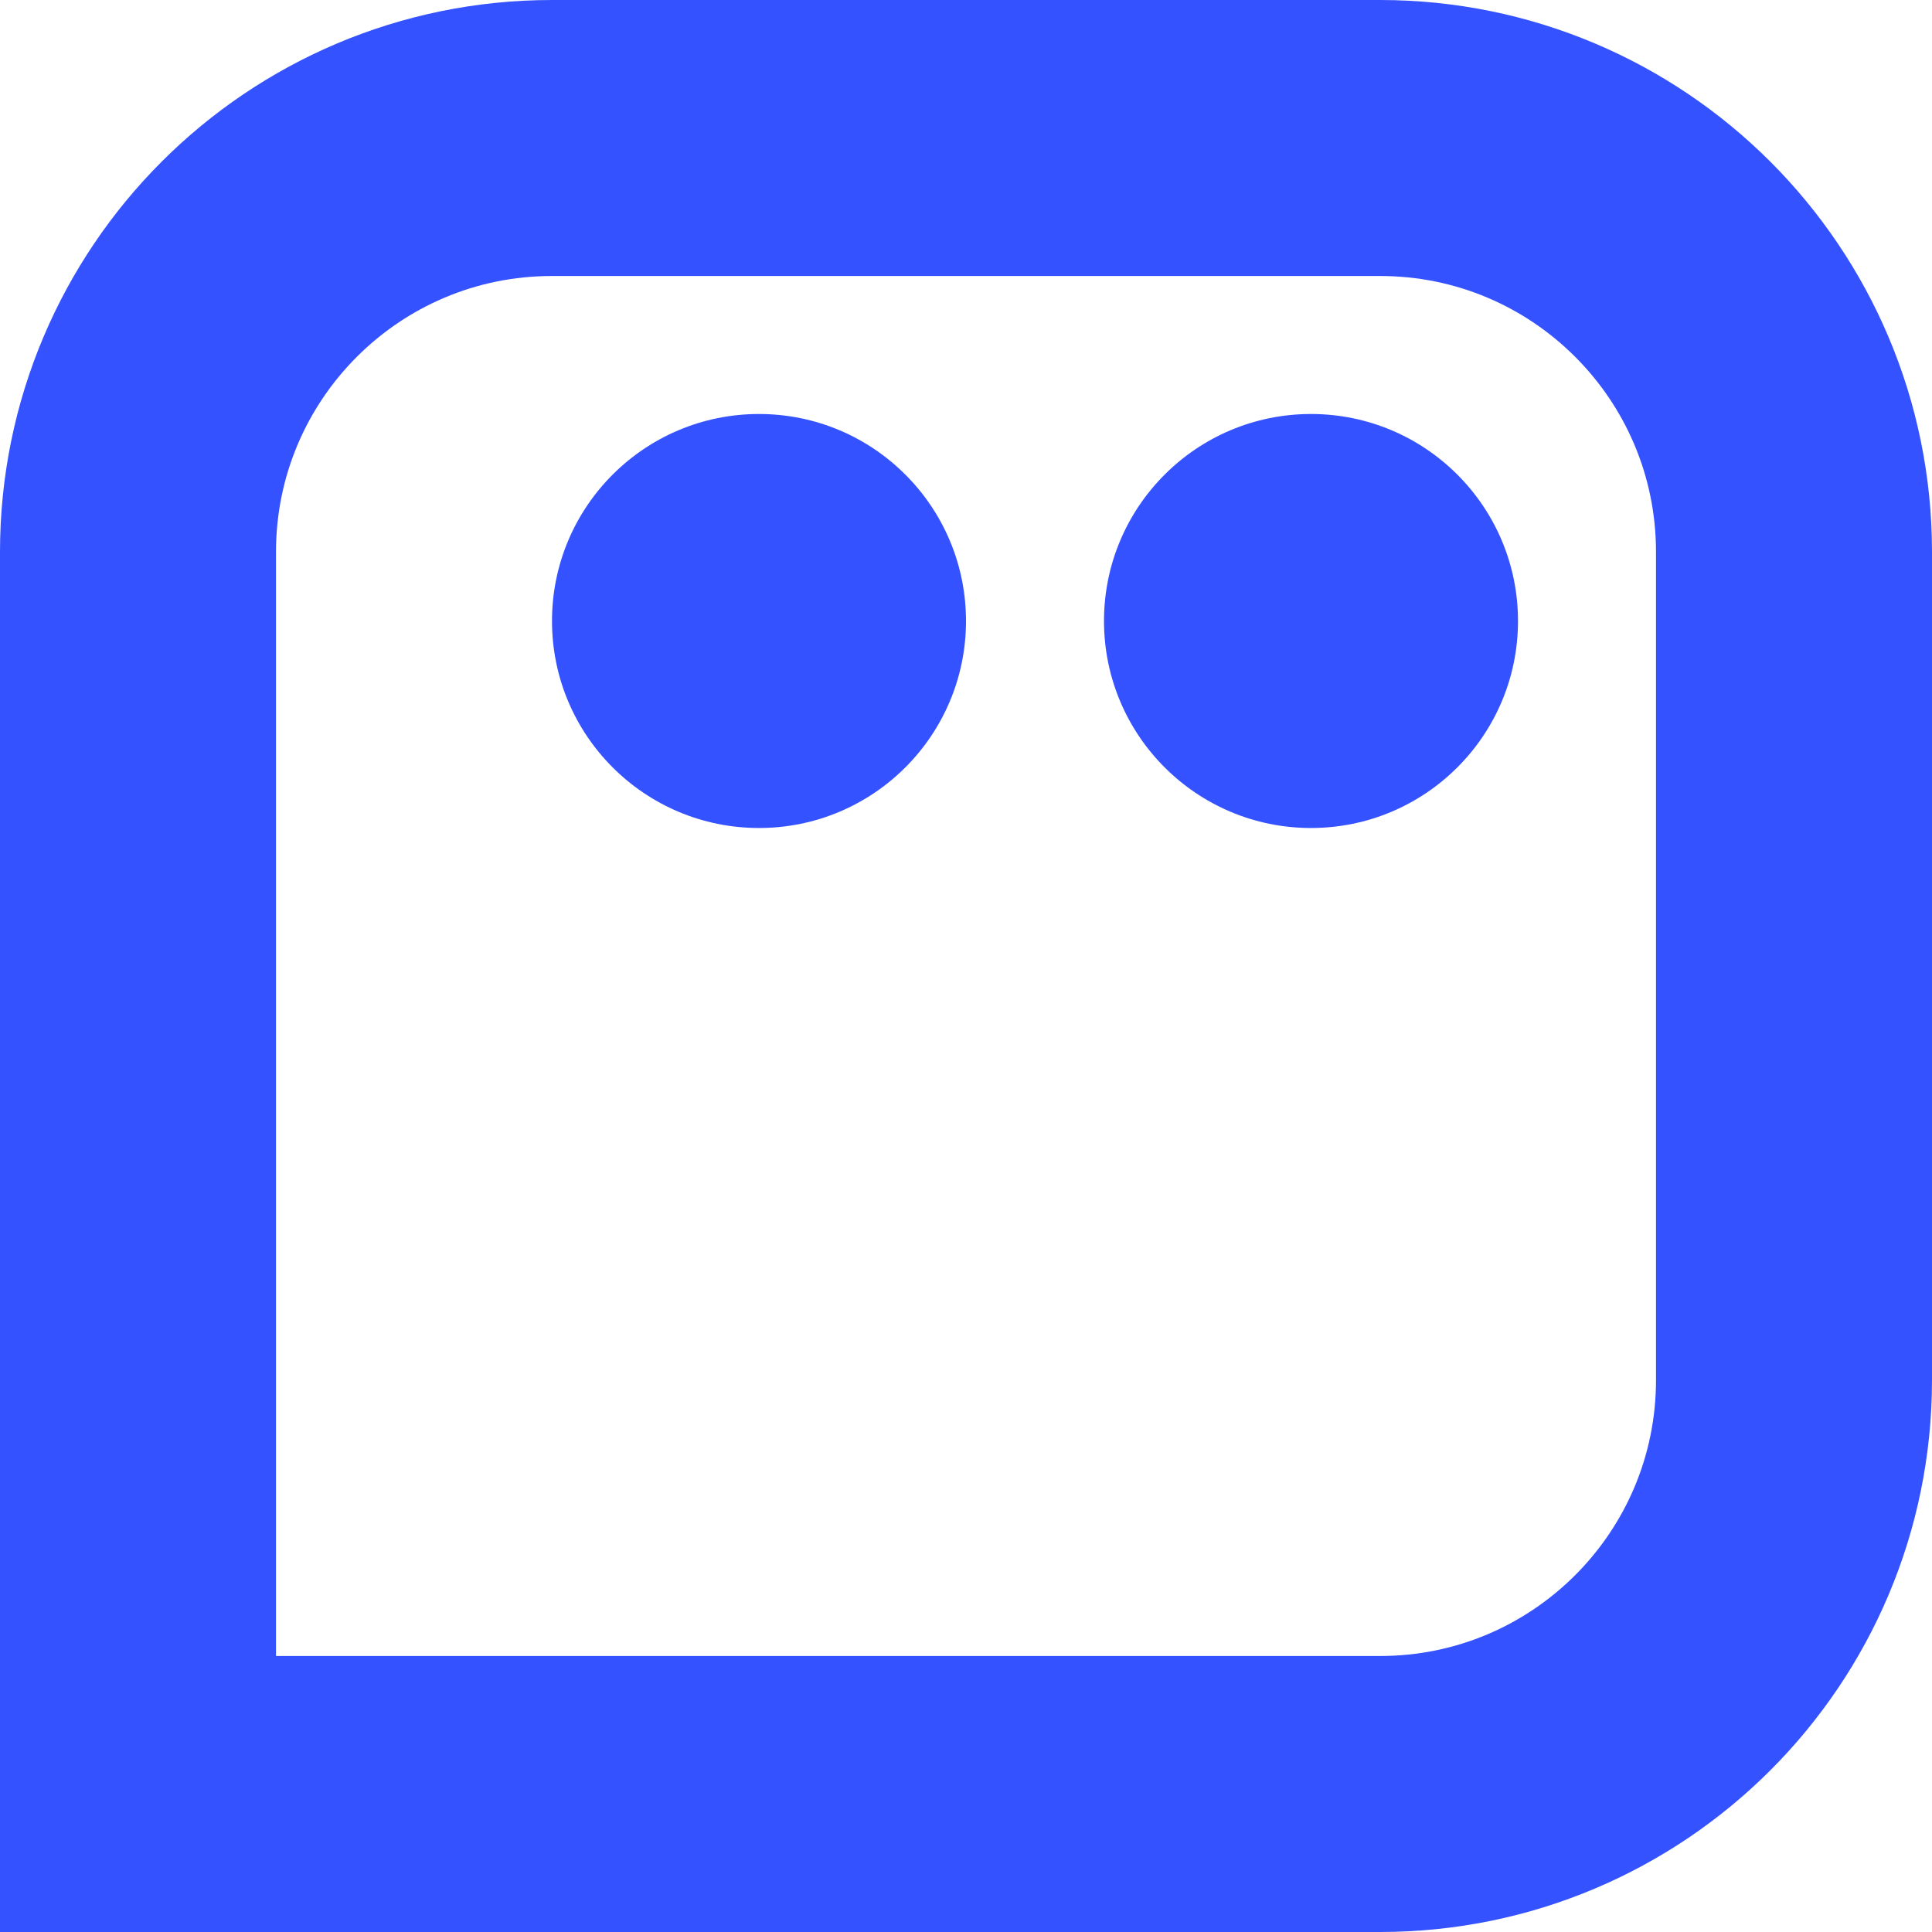 <svg width="28" height="28" viewBox="0 0 28 28" fill="none" xmlns="http://www.w3.org/2000/svg">
<path d="M2 8C2 4.686 4.686 2 8 2H20C23.314 2 26 4.686 26 8V20C26 23.314 23.314 26 20 26H2V8Z" stroke="#3452FF" stroke-width="4"/>
<circle cx="11" cy="9" r="3" fill="#3452FF"/>
<circle cx="19" cy="9" r="3" fill="#3452FF"/>
</svg>
